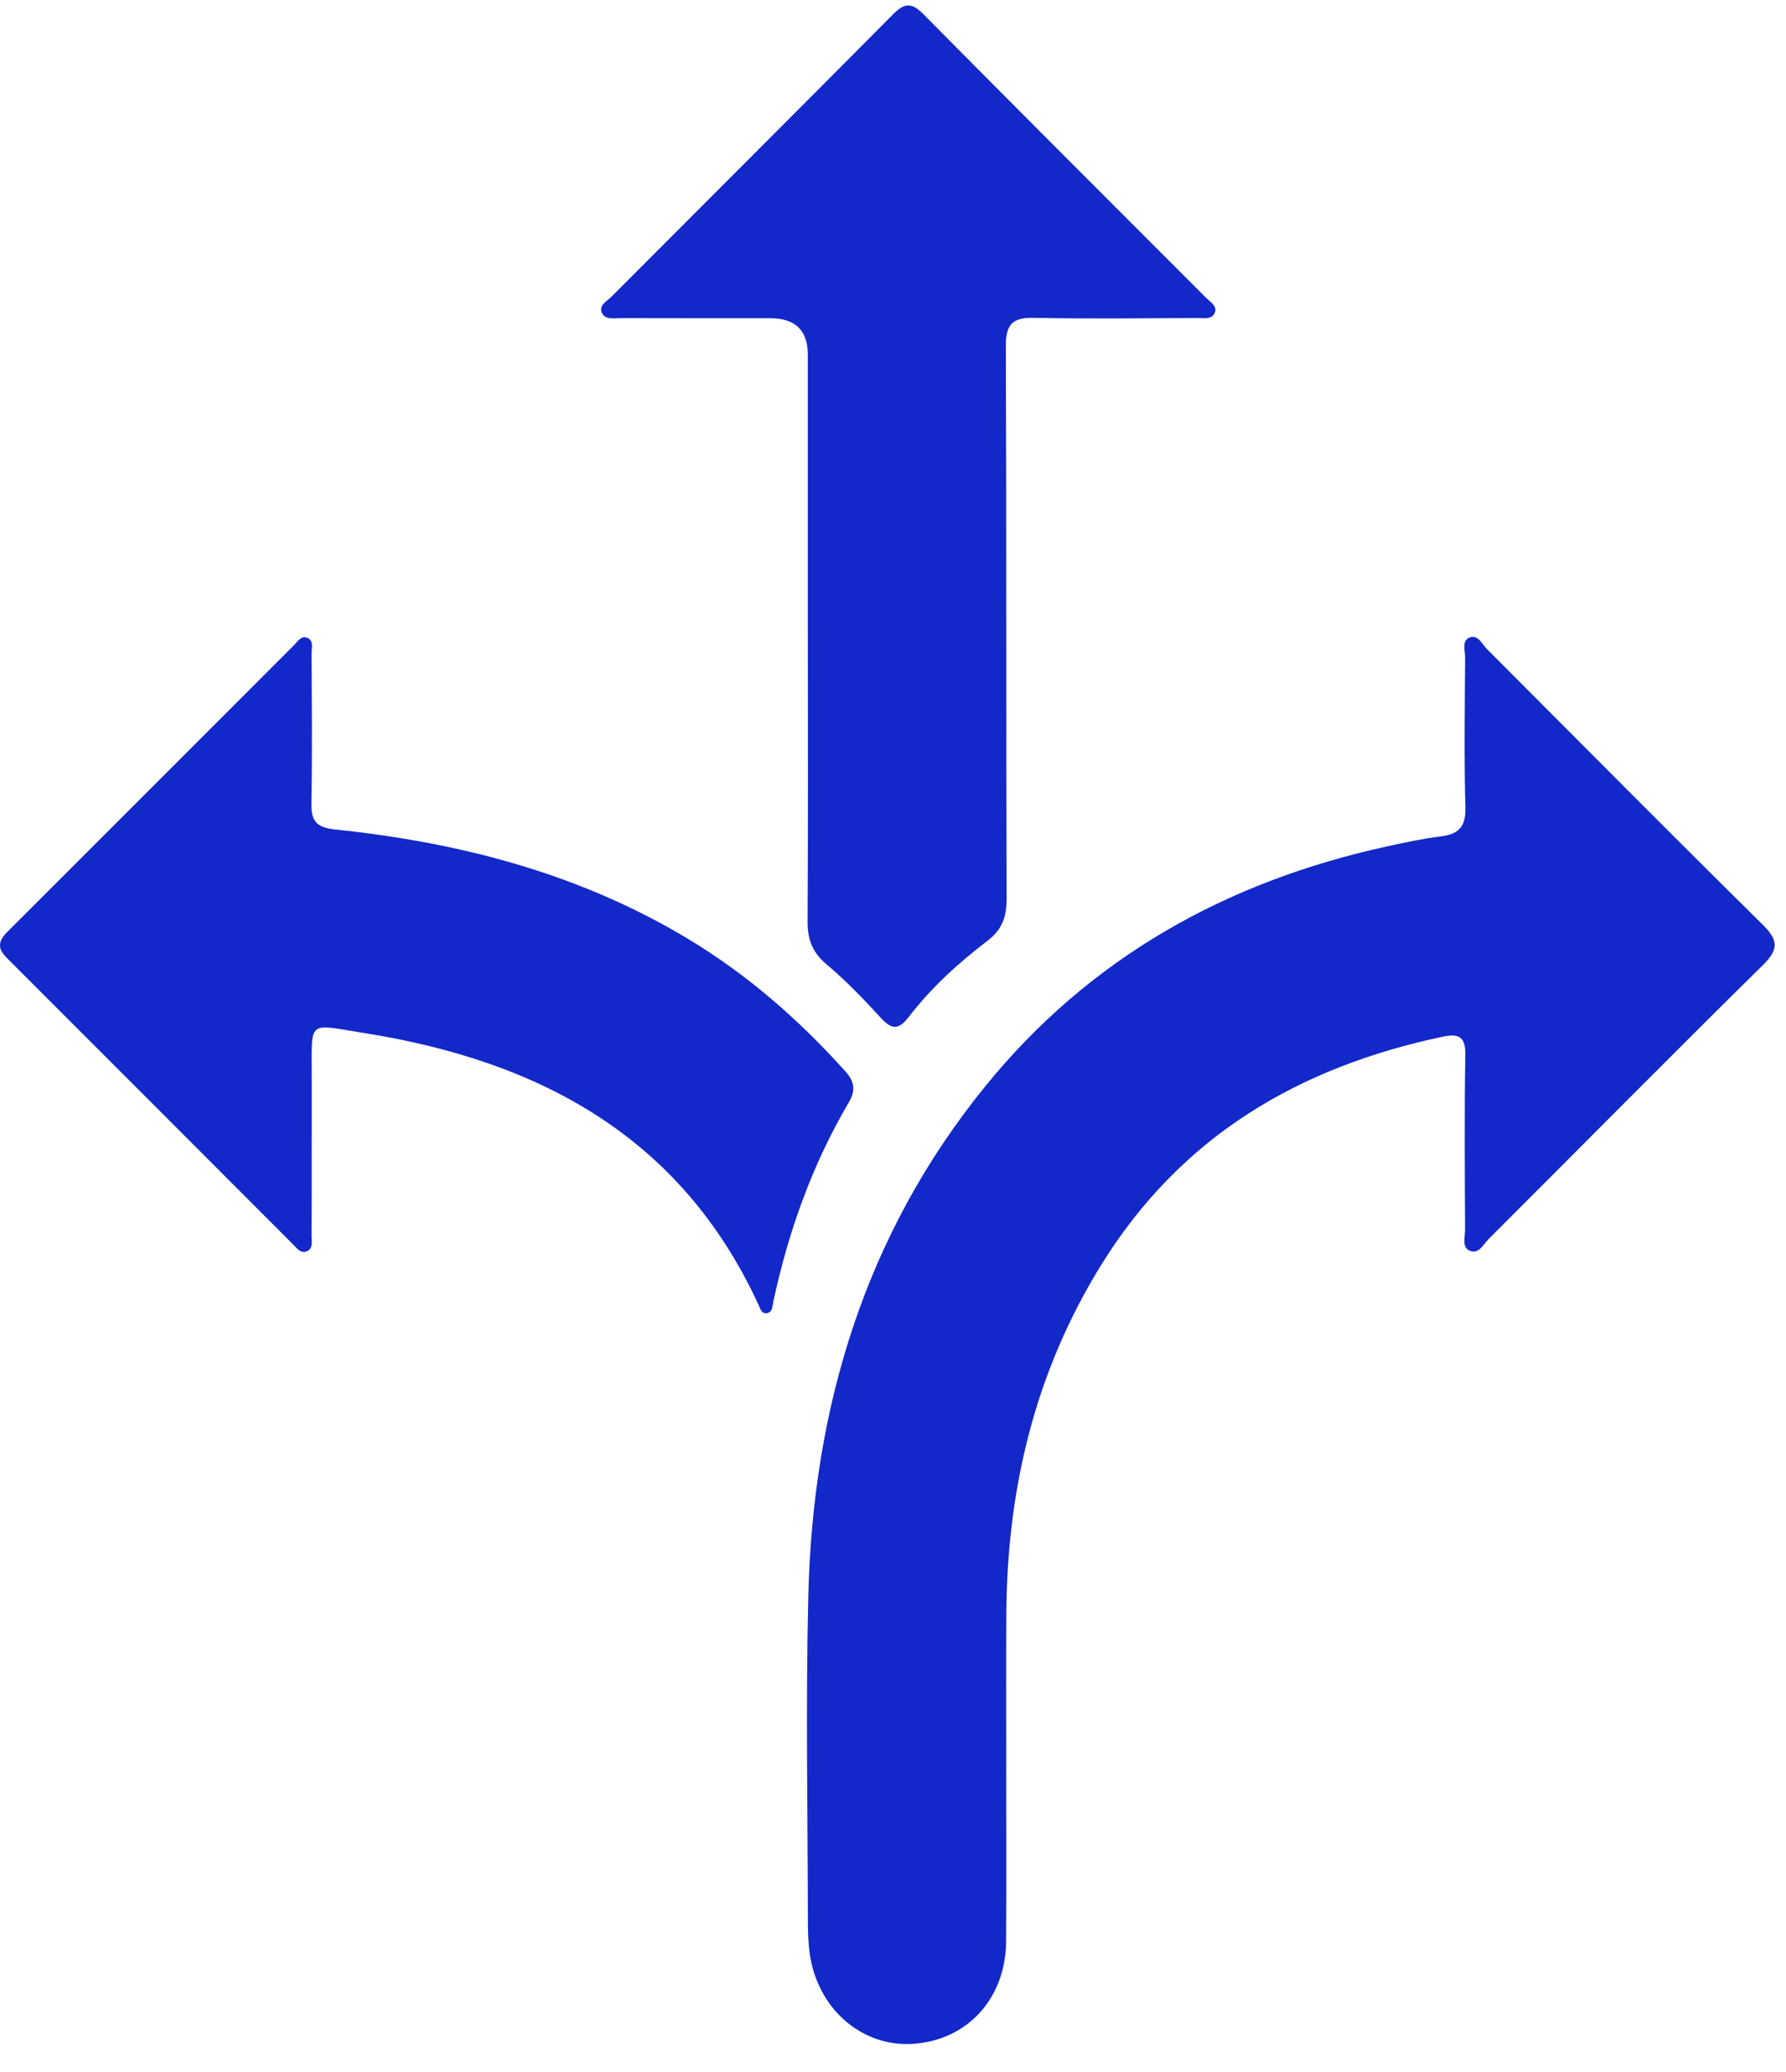 <?xml version="1.0" encoding="UTF-8"?> <svg xmlns="http://www.w3.org/2000/svg" width="50" height="58" viewBox="0 0 50 58" fill="none"><path d="M28.17 49.381C28.17 51.032 28.178 52.684 28.167 54.335C28.157 55.948 27.075 57.123 25.538 57.213C24.118 57.297 22.889 56.224 22.67 54.696C22.629 54.407 22.618 54.113 22.617 53.821C22.614 50.769 22.555 47.716 22.629 44.666C22.757 39.404 24.212 34.569 27.568 30.426C30.5 26.807 34.338 24.67 38.852 23.688C39.34 23.582 39.832 23.474 40.327 23.414C40.831 23.354 41.038 23.149 41.024 22.607C40.987 21.207 41.007 19.806 41.017 18.405C41.018 18.212 40.911 17.931 41.15 17.843C41.379 17.759 41.49 18.03 41.63 18.171C44.198 20.741 46.755 23.325 49.341 25.877C49.788 26.318 49.805 26.57 49.346 27.022C46.772 29.558 44.233 32.13 41.675 34.683C41.526 34.832 41.395 35.13 41.133 35.004C40.923 34.904 41.016 34.626 41.015 34.426C41.009 32.795 40.994 31.165 41.022 29.535C41.031 29.025 40.848 28.923 40.393 29.019C36.358 29.87 33.063 31.804 30.837 35.395C28.974 38.401 28.193 41.681 28.173 45.177C28.165 46.578 28.171 47.978 28.171 49.378L28.17 49.381Z" fill="#1328C9"></path><path d="M22.615 17.769C22.615 15.155 22.615 12.542 22.615 9.929C22.615 9.249 22.265 8.908 21.567 8.908C20.168 8.908 18.768 8.909 17.369 8.905C17.188 8.905 16.95 8.959 16.855 8.766C16.749 8.55 16.984 8.439 17.107 8.316C19.733 5.682 22.367 3.057 24.987 0.416C25.299 0.101 25.496 0.039 25.843 0.389C28.473 3.049 31.122 5.689 33.764 8.336C33.878 8.45 34.075 8.559 34.014 8.737C33.94 8.957 33.7 8.902 33.521 8.902C31.997 8.908 30.472 8.929 28.948 8.897C28.352 8.884 28.157 9.072 28.159 9.682C28.18 14.846 28.165 20.01 28.18 25.173C28.181 25.677 28.05 26.027 27.635 26.343C26.82 26.963 26.062 27.659 25.434 28.475C25.148 28.847 24.952 28.813 24.654 28.487C24.175 27.963 23.679 27.448 23.138 26.993C22.745 26.661 22.606 26.297 22.609 25.799C22.624 23.123 22.616 20.447 22.616 17.771L22.615 17.769Z" fill="#1328C9"></path><path d="M8.726 31.964C8.726 32.842 8.729 33.72 8.723 34.598C8.722 34.756 8.775 34.964 8.57 35.033C8.412 35.087 8.307 34.936 8.206 34.836C5.533 32.16 2.864 29.482 0.187 26.81C-0.086 26.537 -0.045 26.336 0.212 26.078C2.89 23.408 5.559 20.731 8.233 18.057C8.333 17.958 8.429 17.793 8.589 17.849C8.793 17.922 8.722 18.133 8.723 18.289C8.729 19.69 8.743 21.091 8.718 22.491C8.708 22.994 8.873 23.166 9.384 23.219C12.864 23.583 16.198 24.444 19.235 26.265C20.916 27.273 22.372 28.546 23.677 30.002C23.925 30.279 23.954 30.531 23.768 30.848C22.741 32.594 22.068 34.475 21.646 36.451C21.621 36.569 21.63 36.727 21.479 36.757C21.319 36.789 21.282 36.627 21.235 36.524C19.056 31.798 15.075 29.69 10.188 28.916C8.587 28.662 8.73 28.523 8.727 30.145C8.726 30.752 8.727 31.358 8.727 31.964H8.726Z" fill="#1328C9"></path></svg> 